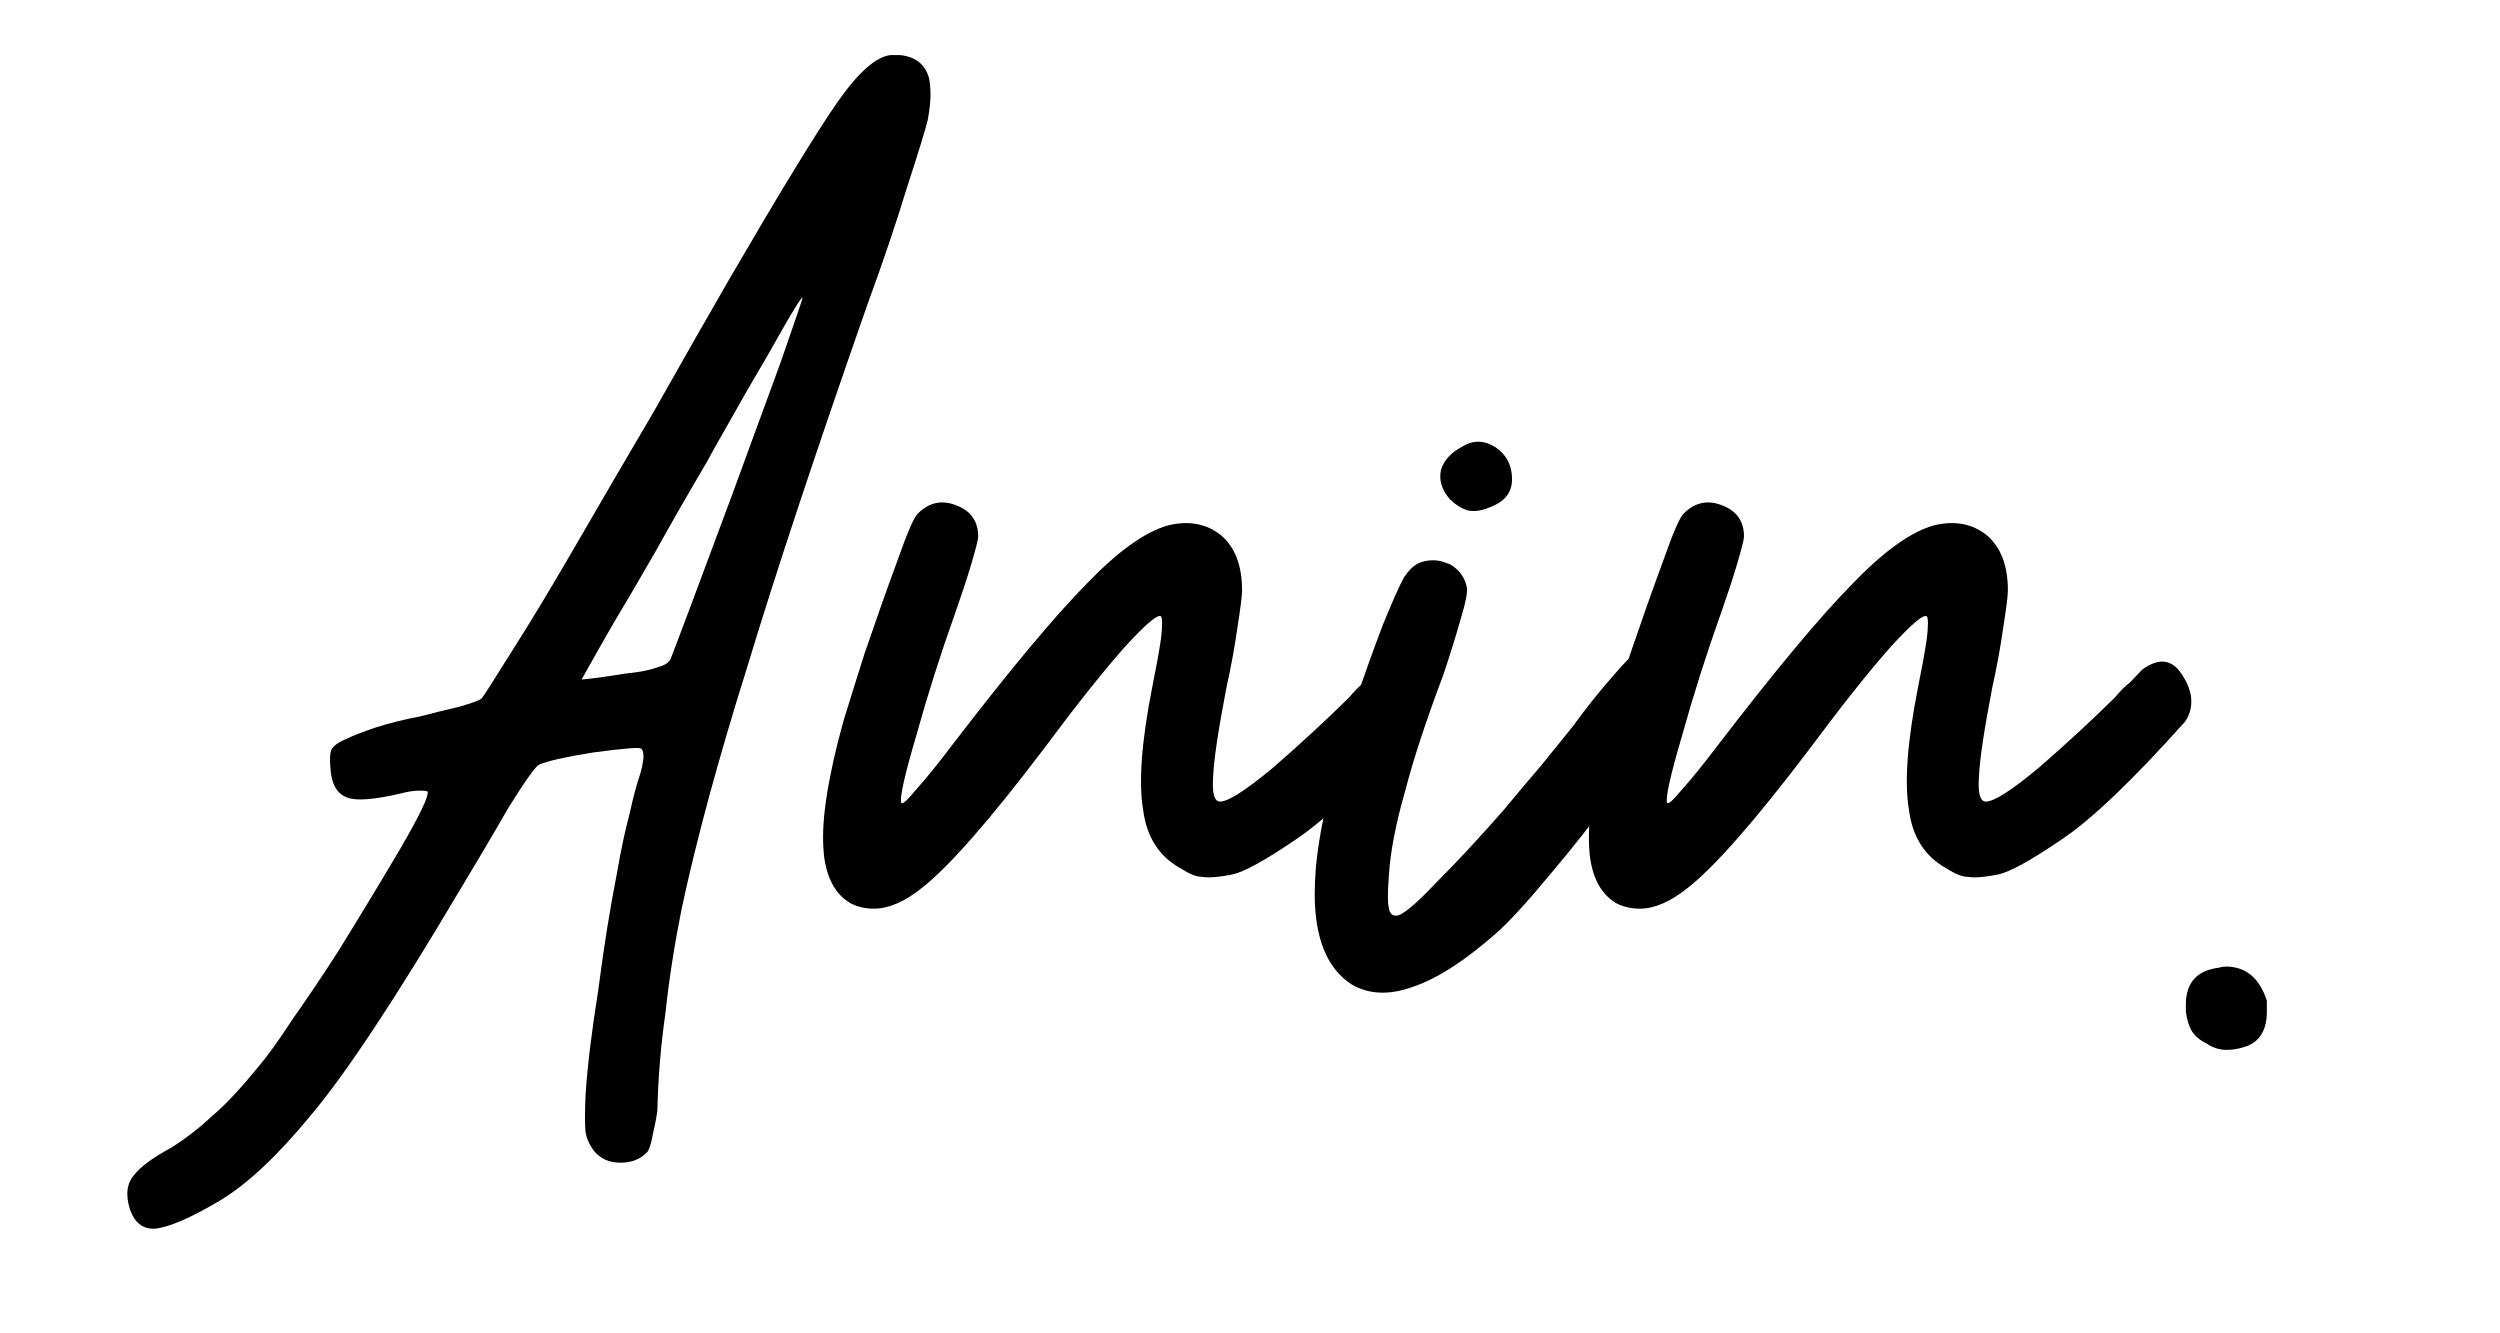 <svg xmlns="http://www.w3.org/2000/svg" xmlns:xlink="http://www.w3.org/1999/xlink" width="90" viewBox="0 0 67.5 36" height="48" preserveAspectRatio="xMidYMid meet"><defs><g></g></defs><g fill="#000000" fill-opacity="1"><g transform="translate(7.921, 29.909)"><g><path d="M 16.562 -28.391 C 16.863 -28.316 17.062 -28.129 17.156 -27.828 C 17.188 -27.68 17.203 -27.523 17.203 -27.359 C 17.203 -27.16 17.176 -26.926 17.125 -26.656 C 17.07 -26.426 16.883 -25.816 16.562 -24.828 C 16.27 -23.867 15.914 -22.82 15.5 -21.688 C 14.113 -17.727 13.035 -14.477 12.266 -11.938 C 11.473 -9.414 10.879 -7.227 10.484 -5.375 C 10.285 -4.383 10.141 -3.445 10.047 -2.562 C 9.922 -1.695 9.848 -0.816 9.828 0.078 C 9.797 0.297 9.754 0.516 9.703 0.734 C 9.66 0.961 9.613 1.113 9.562 1.188 C 9.383 1.383 9.141 1.484 8.828 1.484 C 8.523 1.484 8.285 1.375 8.109 1.156 C 7.992 1 7.922 0.836 7.891 0.672 C 7.867 0.473 7.867 0.125 7.891 -0.375 C 7.941 -1.133 8.055 -2.07 8.234 -3.188 C 8.379 -4.32 8.551 -5.395 8.75 -6.406 C 8.844 -6.957 8.953 -7.469 9.078 -7.938 C 9.18 -8.406 9.281 -8.773 9.375 -9.047 C 9.426 -9.242 9.453 -9.391 9.453 -9.484 C 9.453 -9.609 9.426 -9.68 9.375 -9.703 C 9.301 -9.734 8.879 -9.695 8.109 -9.594 C 7.367 -9.477 6.879 -9.367 6.641 -9.266 C 6.555 -9.242 6.281 -8.859 5.812 -8.109 C 5.375 -7.348 4.93 -6.598 4.484 -5.859 C 2.754 -2.941 1.422 -0.926 0.484 0.188 C -0.43 1.301 -1.258 2.078 -2 2.516 C -2.789 2.984 -3.375 3.234 -3.75 3.266 L -3.781 3.266 C -4.125 3.266 -4.348 3.039 -4.453 2.594 C -4.473 2.5 -4.484 2.41 -4.484 2.328 C -4.484 2.129 -4.422 1.957 -4.297 1.812 C -4.129 1.594 -3.797 1.348 -3.297 1.078 C -2.898 0.828 -2.531 0.539 -2.188 0.219 C -1.844 -0.07 -1.438 -0.504 -0.969 -1.078 C -0.719 -1.367 -0.406 -1.801 -0.031 -2.375 C 0.363 -2.938 0.77 -3.539 1.188 -4.188 C 1.801 -5.176 2.367 -6.113 2.891 -7 C 3.41 -7.895 3.656 -8.406 3.625 -8.531 C 3.625 -8.551 3.551 -8.562 3.406 -8.562 C 3.258 -8.562 3.086 -8.535 2.891 -8.484 C 2.172 -8.316 1.691 -8.281 1.453 -8.375 C 1.172 -8.477 1.02 -8.75 1 -9.188 C 0.977 -9.414 0.988 -9.578 1.031 -9.672 C 1.082 -9.773 1.223 -9.875 1.453 -9.969 C 1.598 -10.039 1.852 -10.141 2.219 -10.266 C 2.613 -10.391 3.008 -10.488 3.406 -10.562 C 3.801 -10.664 4.16 -10.754 4.484 -10.828 C 4.805 -10.922 5.004 -10.992 5.078 -11.047 C 5.129 -11.098 5.398 -11.52 5.891 -12.312 C 6.391 -13.094 6.945 -14.016 7.562 -15.078 C 8.176 -16.141 8.906 -17.391 9.75 -18.828 C 10.562 -20.266 11.238 -21.453 11.781 -22.391 C 13.145 -24.734 14.109 -26.312 14.672 -27.125 C 15.242 -27.945 15.727 -28.379 16.125 -28.422 L 16.344 -28.422 C 16.414 -28.422 16.488 -28.41 16.562 -28.391 Z M 11.156 -17.422 C 10.688 -16.629 10.219 -15.812 9.75 -14.969 C 9.25 -14.102 8.879 -13.473 8.641 -13.078 C 8.441 -12.734 8.156 -12.227 7.781 -11.562 C 8.031 -11.582 8.414 -11.633 8.938 -11.719 C 9.332 -11.758 9.629 -11.816 9.828 -11.891 C 10.023 -11.941 10.145 -12.02 10.188 -12.125 C 10.238 -12.25 10.426 -12.742 10.75 -13.609 C 11.07 -14.473 11.43 -15.438 11.828 -16.5 C 12.297 -17.781 12.738 -18.988 13.156 -20.125 C 13.551 -21.258 13.75 -21.844 13.75 -21.875 C 13.727 -21.895 13.566 -21.645 13.266 -21.125 C 12.973 -20.602 12.641 -20.023 12.266 -19.391 L 11.672 -18.344 C 11.473 -18 11.301 -17.691 11.156 -17.422 Z M 11.156 -17.422 "></path></g></g><g transform="translate(23.114, 29.909)"><g><path d="M -0.141 -5.516 C -0.535 -5.742 -0.773 -6.156 -0.859 -6.75 C -0.879 -6.914 -0.891 -7.098 -0.891 -7.297 C -0.891 -7.797 -0.816 -8.391 -0.672 -9.078 C -0.598 -9.453 -0.484 -9.922 -0.328 -10.484 C -0.16 -11.023 0.02 -11.609 0.219 -12.234 C 0.52 -13.117 0.816 -13.957 1.109 -14.75 C 1.379 -15.52 1.566 -15.953 1.672 -16.047 C 1.867 -16.242 2.086 -16.344 2.328 -16.344 C 2.453 -16.344 2.578 -16.316 2.703 -16.266 C 3.098 -16.117 3.297 -15.836 3.297 -15.422 C 3.297 -15.348 3.234 -15.098 3.109 -14.672 C 2.984 -14.254 2.836 -13.812 2.672 -13.344 C 2.273 -12.227 1.926 -11.129 1.625 -10.047 C 1.312 -8.984 1.176 -8.379 1.219 -8.234 C 1.25 -8.18 1.383 -8.301 1.625 -8.594 C 1.895 -8.895 2.207 -9.281 2.562 -9.75 C 4.133 -11.801 5.359 -13.27 6.234 -14.156 C 7.066 -15.02 7.789 -15.539 8.406 -15.719 C 8.977 -15.863 9.461 -15.773 9.859 -15.453 C 10.234 -15.129 10.422 -14.633 10.422 -13.969 C 10.422 -13.82 10.379 -13.488 10.297 -12.969 C 10.223 -12.445 10.125 -11.906 10 -11.344 C 9.781 -10.207 9.66 -9.406 9.641 -8.938 C 9.609 -8.488 9.672 -8.266 9.828 -8.266 C 10.047 -8.266 10.523 -8.57 11.266 -9.188 C 12.004 -9.832 12.688 -10.461 13.312 -11.078 C 13.457 -11.254 13.594 -11.391 13.719 -11.484 L 14.047 -11.828 C 14.516 -12.172 14.883 -12.109 15.156 -11.641 C 15.301 -11.41 15.375 -11.188 15.375 -10.969 C 15.375 -10.77 15.316 -10.586 15.203 -10.422 C 13.785 -8.836 12.672 -7.773 11.859 -7.234 C 11.047 -6.68 10.477 -6.367 10.156 -6.297 C 9.781 -6.223 9.508 -6.203 9.344 -6.234 C 9.195 -6.234 9.008 -6.305 8.781 -6.453 C 8.188 -6.773 7.844 -7.305 7.75 -8.047 C 7.625 -8.785 7.707 -9.895 8 -11.375 C 8.102 -11.875 8.18 -12.305 8.234 -12.672 C 8.273 -13.016 8.273 -13.211 8.234 -13.266 C 8.148 -13.336 7.828 -13.066 7.266 -12.453 C 6.691 -11.805 5.961 -10.891 5.078 -9.703 C 3.617 -7.773 2.52 -6.52 1.781 -5.938 C 1.312 -5.562 0.879 -5.375 0.484 -5.375 C 0.254 -5.375 0.047 -5.422 -0.141 -5.516 Z M -0.141 -5.516 "></path></g></g><g transform="translate(36.825, 29.909)"><g><path d="M -0.328 -3.328 C -0.992 -3.754 -1.328 -4.57 -1.328 -5.781 C -1.328 -5.977 -1.316 -6.211 -1.297 -6.484 C -1.148 -8.066 -0.547 -10.254 0.516 -13.047 C 0.766 -13.66 0.953 -14.082 1.078 -14.312 C 1.223 -14.531 1.367 -14.664 1.516 -14.719 C 1.711 -14.789 1.91 -14.801 2.109 -14.75 L 2.328 -14.672 C 2.578 -14.523 2.727 -14.316 2.781 -14.047 C 2.801 -13.922 2.75 -13.648 2.625 -13.234 C 2.508 -12.816 2.352 -12.312 2.156 -11.719 C 1.688 -10.477 1.336 -9.414 1.109 -8.531 C 0.859 -7.664 0.711 -6.898 0.672 -6.234 C 0.641 -5.805 0.641 -5.531 0.672 -5.406 C 0.691 -5.258 0.754 -5.188 0.859 -5.188 C 1.004 -5.164 1.359 -5.453 1.922 -6.047 C 2.516 -6.641 3.133 -7.305 3.781 -8.047 C 4.125 -8.461 4.457 -8.859 4.781 -9.234 C 5.102 -9.629 5.391 -9.984 5.641 -10.297 C 6.004 -10.797 6.348 -11.227 6.672 -11.594 C 6.992 -11.969 7.18 -12.164 7.234 -12.188 C 7.648 -12.312 7.992 -12.203 8.266 -11.859 C 8.41 -11.66 8.484 -11.461 8.484 -11.266 C 8.484 -11.098 8.445 -10.926 8.375 -10.75 C 8.25 -10.551 8.039 -10.242 7.75 -9.828 C 7.477 -9.43 7.145 -8.984 6.75 -8.484 C 6.207 -7.742 5.625 -7.004 5 -6.266 C 4.383 -5.523 3.906 -5.004 3.562 -4.703 C 2.719 -3.961 1.973 -3.484 1.328 -3.266 C 0.691 -3.035 0.141 -3.055 -0.328 -3.328 Z M 2.328 -16.422 C 2.109 -16.672 2.023 -16.93 2.078 -17.203 C 2.148 -17.473 2.348 -17.691 2.672 -17.859 C 2.961 -18.035 3.258 -18.023 3.562 -17.828 C 3.852 -17.629 4 -17.344 4 -16.969 C 4 -16.602 3.789 -16.348 3.375 -16.203 C 3.176 -16.117 2.988 -16.094 2.812 -16.125 C 2.645 -16.176 2.484 -16.273 2.328 -16.422 Z M 2.328 -16.422 "></path></g></g><g transform="translate(43.791, 29.909)"><g><path d="M -0.141 -5.516 C -0.535 -5.742 -0.773 -6.156 -0.859 -6.75 C -0.879 -6.914 -0.891 -7.098 -0.891 -7.297 C -0.891 -7.797 -0.816 -8.391 -0.672 -9.078 C -0.598 -9.453 -0.484 -9.922 -0.328 -10.484 C -0.16 -11.023 0.02 -11.609 0.219 -12.234 C 0.52 -13.117 0.816 -13.957 1.109 -14.75 C 1.379 -15.52 1.566 -15.953 1.672 -16.047 C 1.867 -16.242 2.086 -16.344 2.328 -16.344 C 2.453 -16.344 2.578 -16.316 2.703 -16.266 C 3.098 -16.117 3.297 -15.836 3.297 -15.422 C 3.297 -15.348 3.234 -15.098 3.109 -14.672 C 2.984 -14.254 2.836 -13.812 2.672 -13.344 C 2.273 -12.227 1.926 -11.129 1.625 -10.047 C 1.312 -8.984 1.176 -8.379 1.219 -8.234 C 1.25 -8.18 1.383 -8.301 1.625 -8.594 C 1.895 -8.895 2.207 -9.281 2.562 -9.75 C 4.133 -11.801 5.359 -13.27 6.234 -14.156 C 7.066 -15.02 7.789 -15.539 8.406 -15.719 C 8.977 -15.863 9.461 -15.773 9.859 -15.453 C 10.234 -15.129 10.422 -14.633 10.422 -13.969 C 10.422 -13.82 10.379 -13.488 10.297 -12.969 C 10.223 -12.445 10.125 -11.906 10 -11.344 C 9.781 -10.207 9.66 -9.406 9.641 -8.938 C 9.609 -8.488 9.672 -8.266 9.828 -8.266 C 10.047 -8.266 10.523 -8.57 11.266 -9.188 C 12.004 -9.832 12.688 -10.461 13.312 -11.078 C 13.457 -11.254 13.594 -11.391 13.719 -11.484 L 14.047 -11.828 C 14.516 -12.172 14.883 -12.109 15.156 -11.641 C 15.301 -11.41 15.375 -11.188 15.375 -10.969 C 15.375 -10.77 15.316 -10.586 15.203 -10.422 C 13.785 -8.836 12.672 -7.773 11.859 -7.234 C 11.047 -6.68 10.477 -6.367 10.156 -6.297 C 9.781 -6.223 9.508 -6.203 9.344 -6.234 C 9.195 -6.234 9.008 -6.305 8.781 -6.453 C 8.188 -6.773 7.844 -7.305 7.75 -8.047 C 7.625 -8.785 7.707 -9.895 8 -11.375 C 8.102 -11.875 8.18 -12.305 8.234 -12.672 C 8.273 -13.016 8.273 -13.211 8.234 -13.266 C 8.148 -13.336 7.828 -13.066 7.266 -12.453 C 6.691 -11.805 5.961 -10.891 5.078 -9.703 C 3.617 -7.773 2.52 -6.52 1.781 -5.938 C 1.312 -5.562 0.879 -5.375 0.484 -5.375 C 0.254 -5.375 0.047 -5.422 -0.141 -5.516 Z M -0.141 -5.516 "></path></g></g><g transform="translate(57.502, 29.909)"><g><path d="M 2.078 -1.734 C 1.898 -1.816 1.766 -1.93 1.672 -2.078 C 1.598 -2.203 1.547 -2.375 1.516 -2.594 L 1.516 -2.781 C 1.516 -3.375 1.812 -3.707 2.406 -3.781 C 2.477 -3.801 2.539 -3.812 2.594 -3.812 C 3.133 -3.812 3.504 -3.504 3.703 -2.891 L 3.703 -2.594 C 3.703 -2.125 3.531 -1.816 3.188 -1.672 C 2.988 -1.598 2.801 -1.562 2.625 -1.562 C 2.426 -1.562 2.242 -1.617 2.078 -1.734 Z M 2.078 -1.734 "></path></g></g></g></svg>